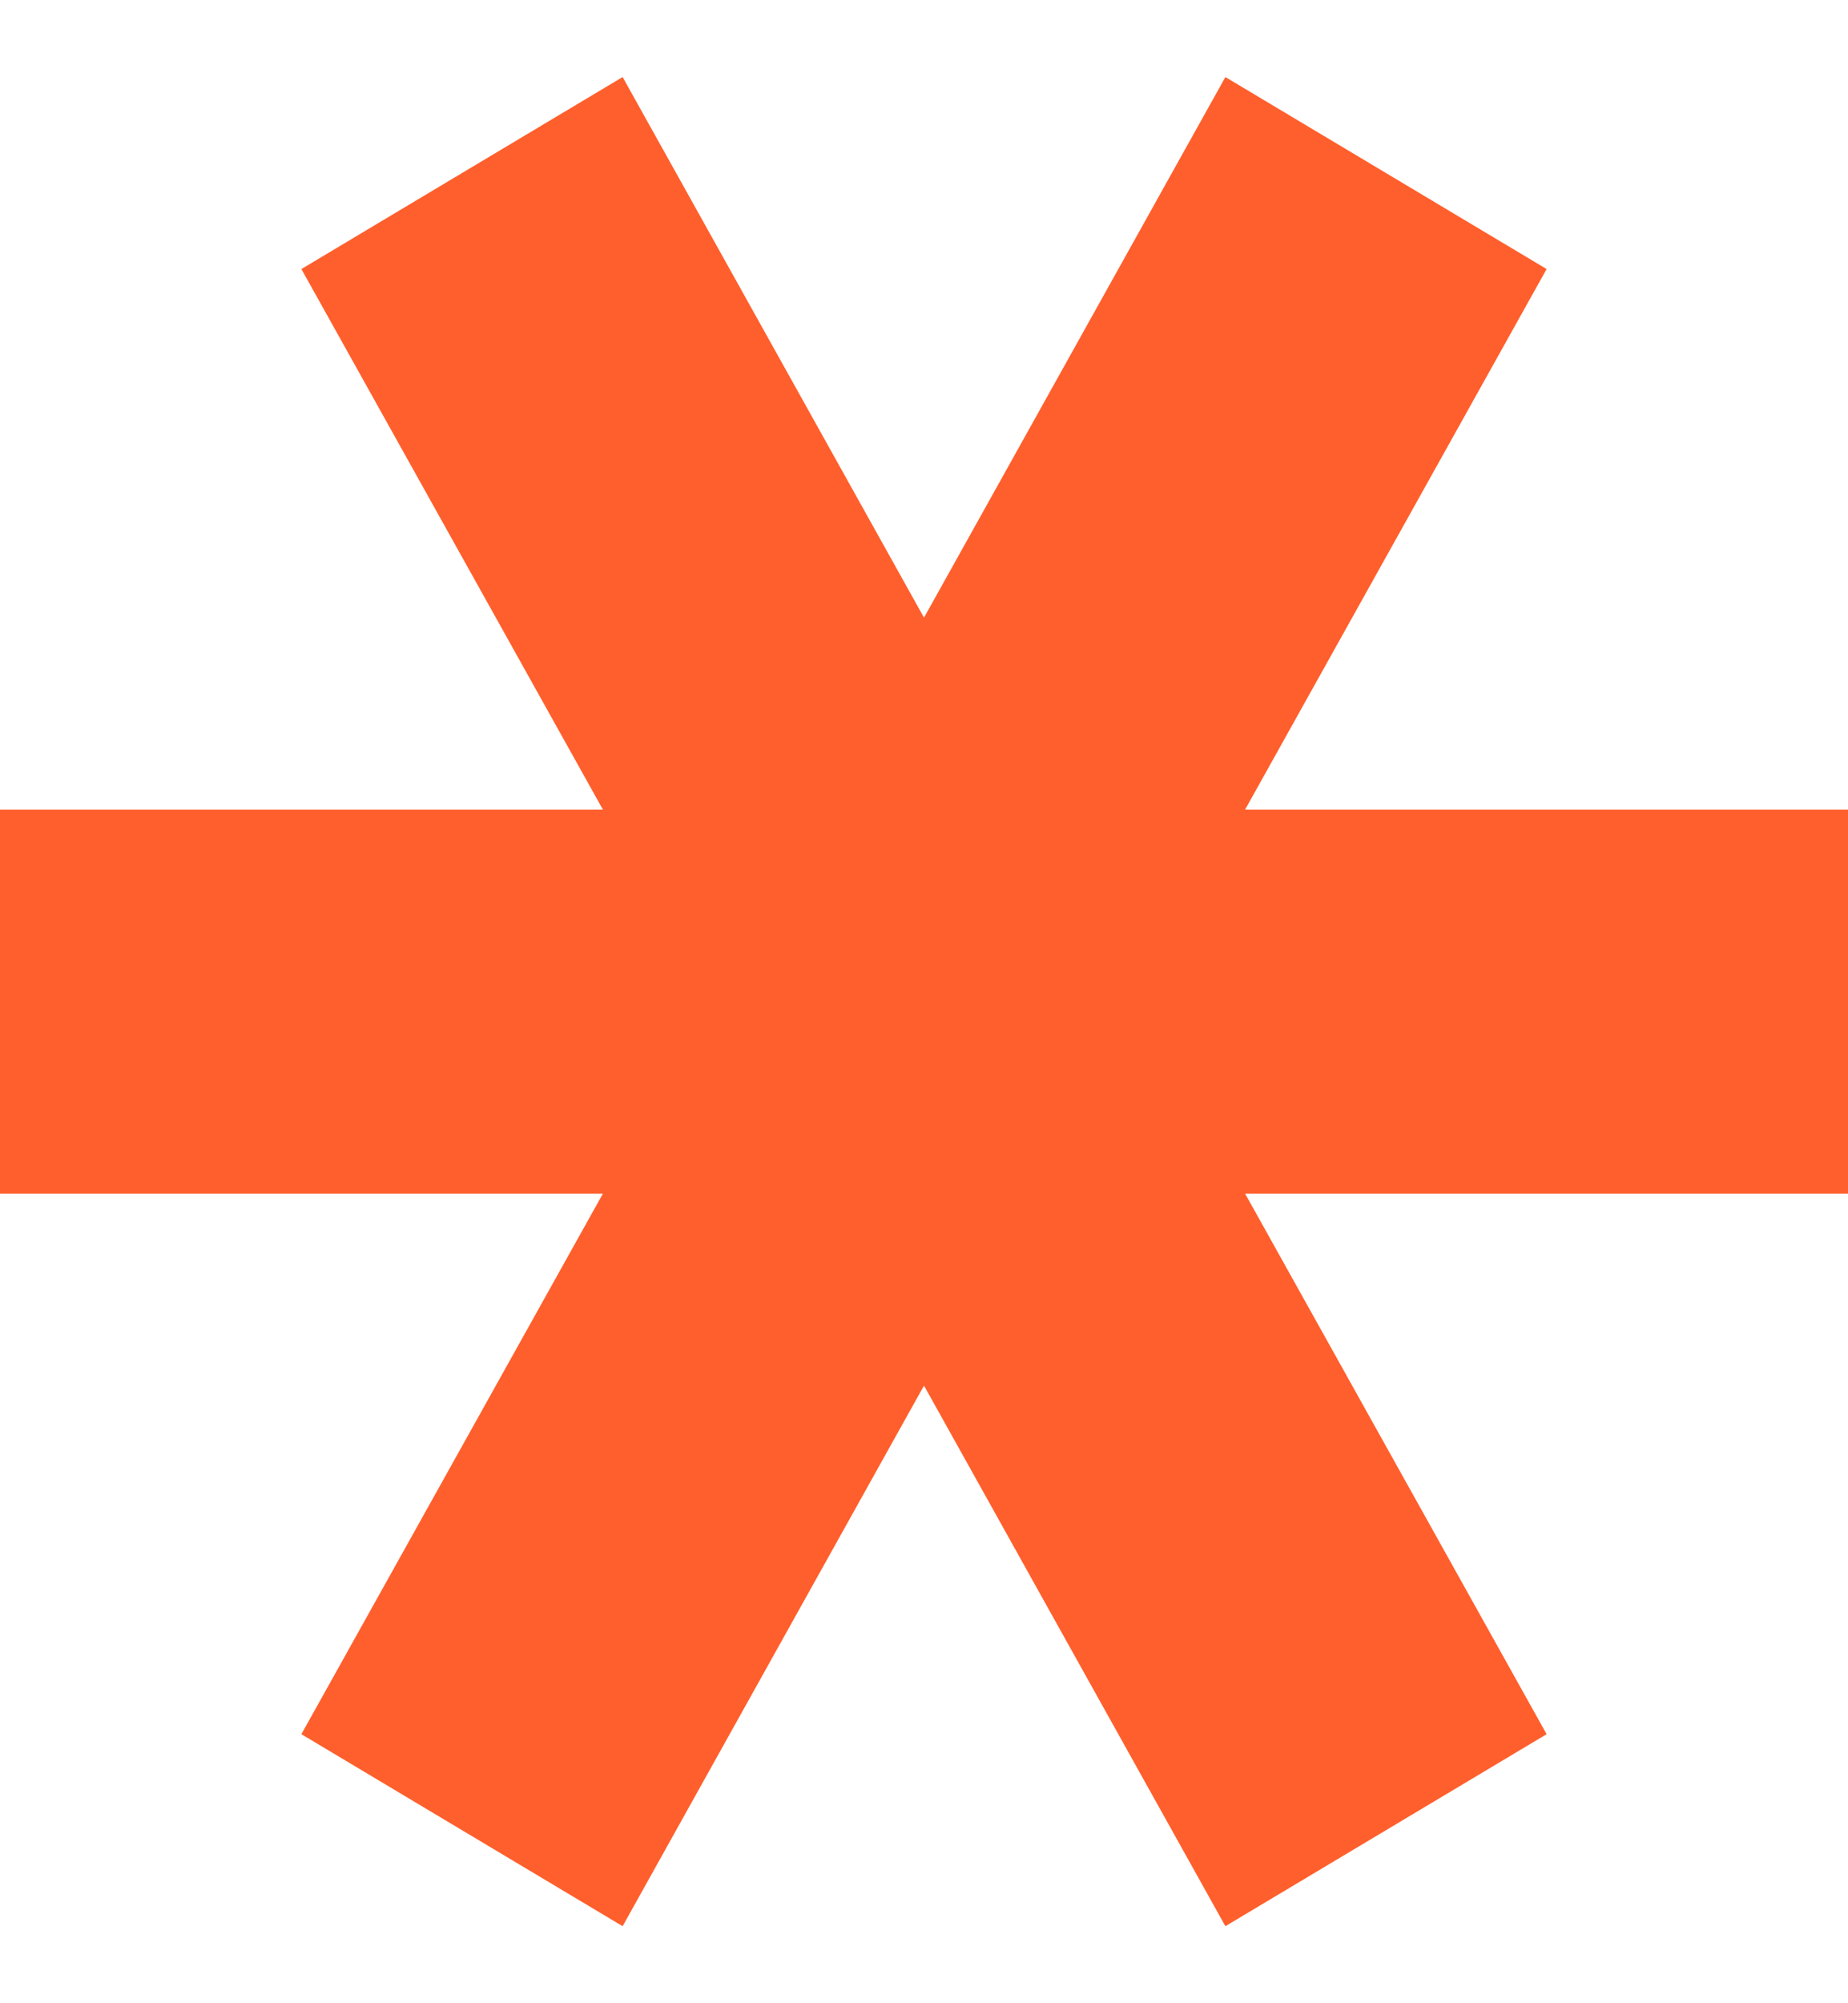 <svg width="12" height="13" viewBox="0 0 12 13" fill="none" xmlns="http://www.w3.org/2000/svg">
<path d="M3.915 7.746L1.957 11.254L4.043 12.5L6 8.992L7.957 12.5L10.043 11.254L8.085 7.746H12V5.254H8.085L10.043 1.746L7.957 0.5L6 4.008L4.043 0.5L1.957 1.746L3.915 5.254H0V7.746H3.915Z" fill="#FF5F2C"/>
</svg>
